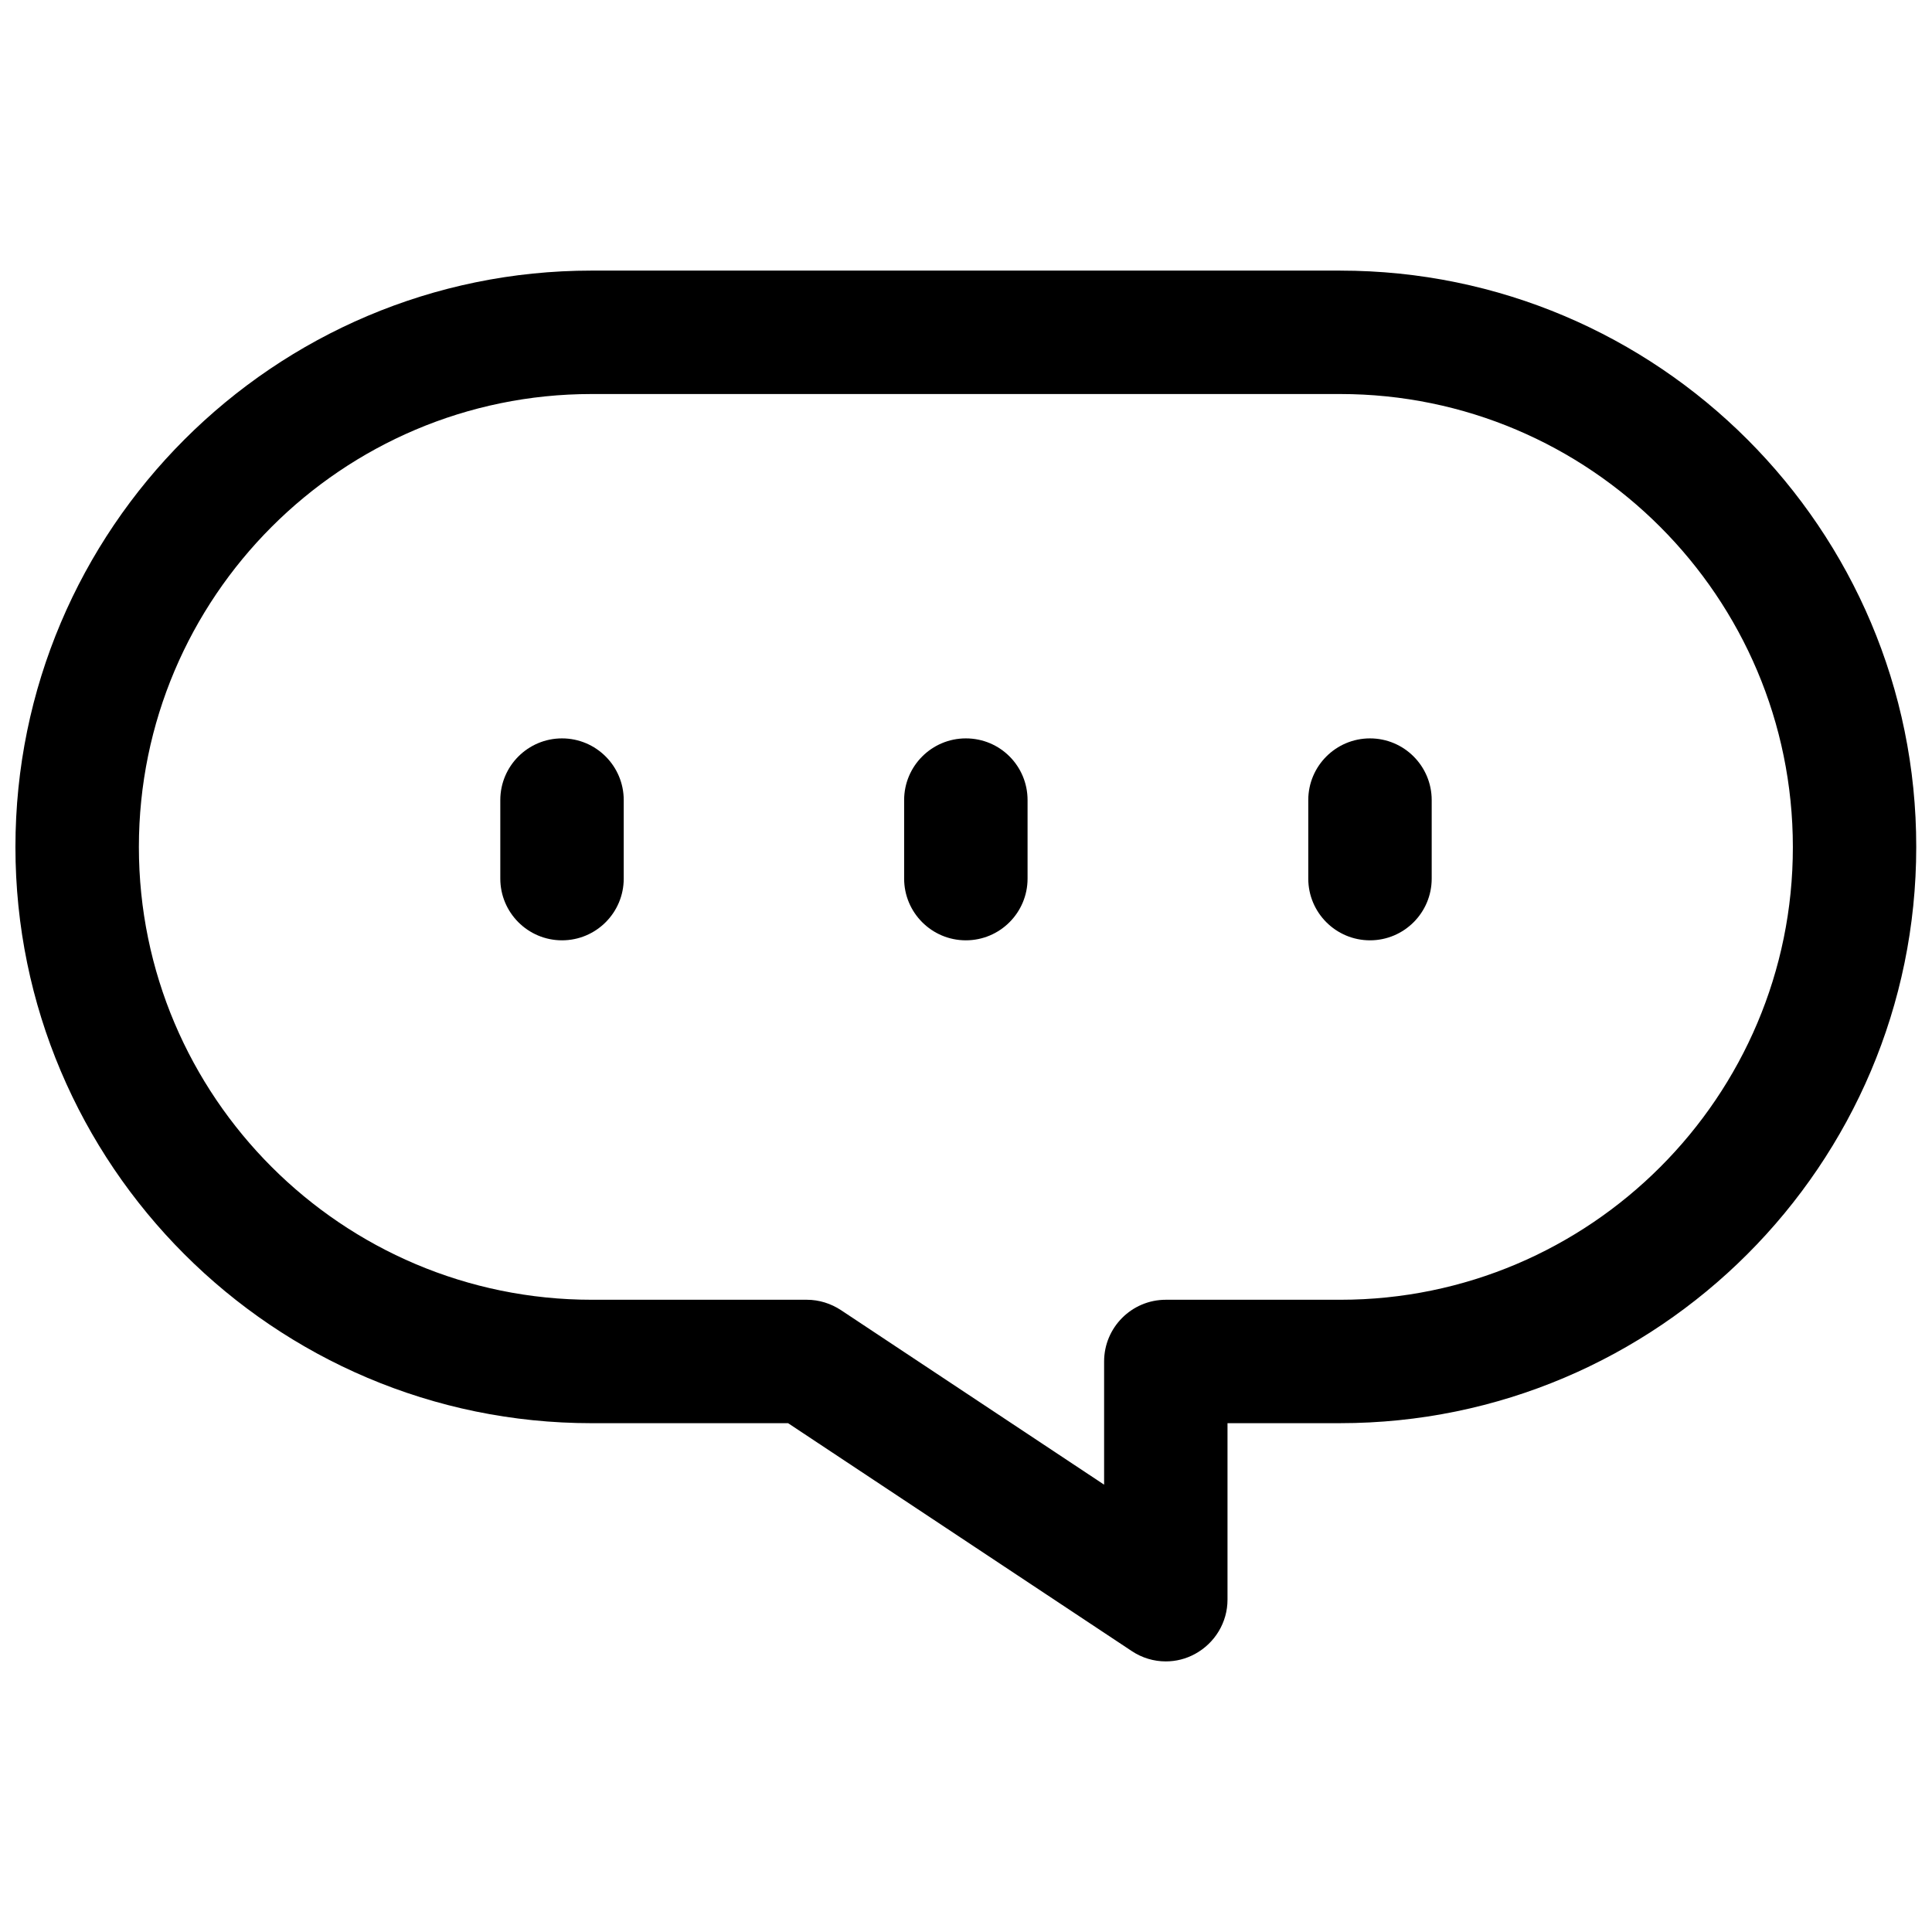 <?xml version="1.0" encoding="UTF-8"?>
<!-- Uploaded to: SVG Repo, www.svgrepo.com, Generator: SVG Repo Mixer Tools -->
<svg width="800px" height="800px" version="1.1" viewBox="144 144 512 512" xmlns="http://www.w3.org/2000/svg">
 <defs>
  <clipPath id="a">
   <path d="m148.09 215h503.81v370h-503.81z"/>
  </clipPath>
 </defs>
 <g clip-path="url(#a)">
  <path d="m499.21 215.71h-198.43c-84.195 0-152.69 68.496-152.69 152.76 0 84.195 68.496 152.69 152.69 152.69h52.074l91.066 60.383c2.746 1.832 5.887 2.746 9.027 2.746 2.684 0 5.301-0.652 7.719-1.961 5.301-2.879 8.637-8.375 8.637-14.395v-46.777h29.832c84.195 0 152.69-68.496 152.69-152.69 0.07-84.258-68.426-152.75-152.62-152.75zm0 272.74h-46.254c-9.027 0-16.355 7.328-16.355 16.355v32.645l-69.738-46.254c-2.684-1.766-5.824-2.746-9.027-2.746h-56.98c-66.211 0-120.05-53.844-120.05-119.98 0-66.207 53.84-120.05 119.98-120.05h198.36c66.207 0 119.98 53.84 119.98 120.05 0.066 66.141-53.773 119.98-119.91 119.98z"/>
 </g>
 <path d="m292.94 339.68c-9.027 0-16.355 7.328-16.355 16.355v20.805c0 9.027 7.328 16.355 16.355 16.355s16.355-7.328 16.355-16.355v-20.805c0-9.027-7.328-16.355-16.355-16.355z"/>
 <path d="m399.96 339.68c-9.027 0-16.355 7.328-16.355 16.355v20.805c0 9.027 7.328 16.355 16.355 16.355s16.355-7.328 16.355-16.355v-20.805c0-9.027-7.262-16.355-16.355-16.355z"/>
 <path d="m507.06 339.68c-9.027 0-16.355 7.328-16.355 16.355v20.805c0 9.027 7.328 16.355 16.355 16.355s16.355-7.328 16.355-16.355v-20.805c0-9.027-7.324-16.355-16.355-16.355z"/>
</svg>
